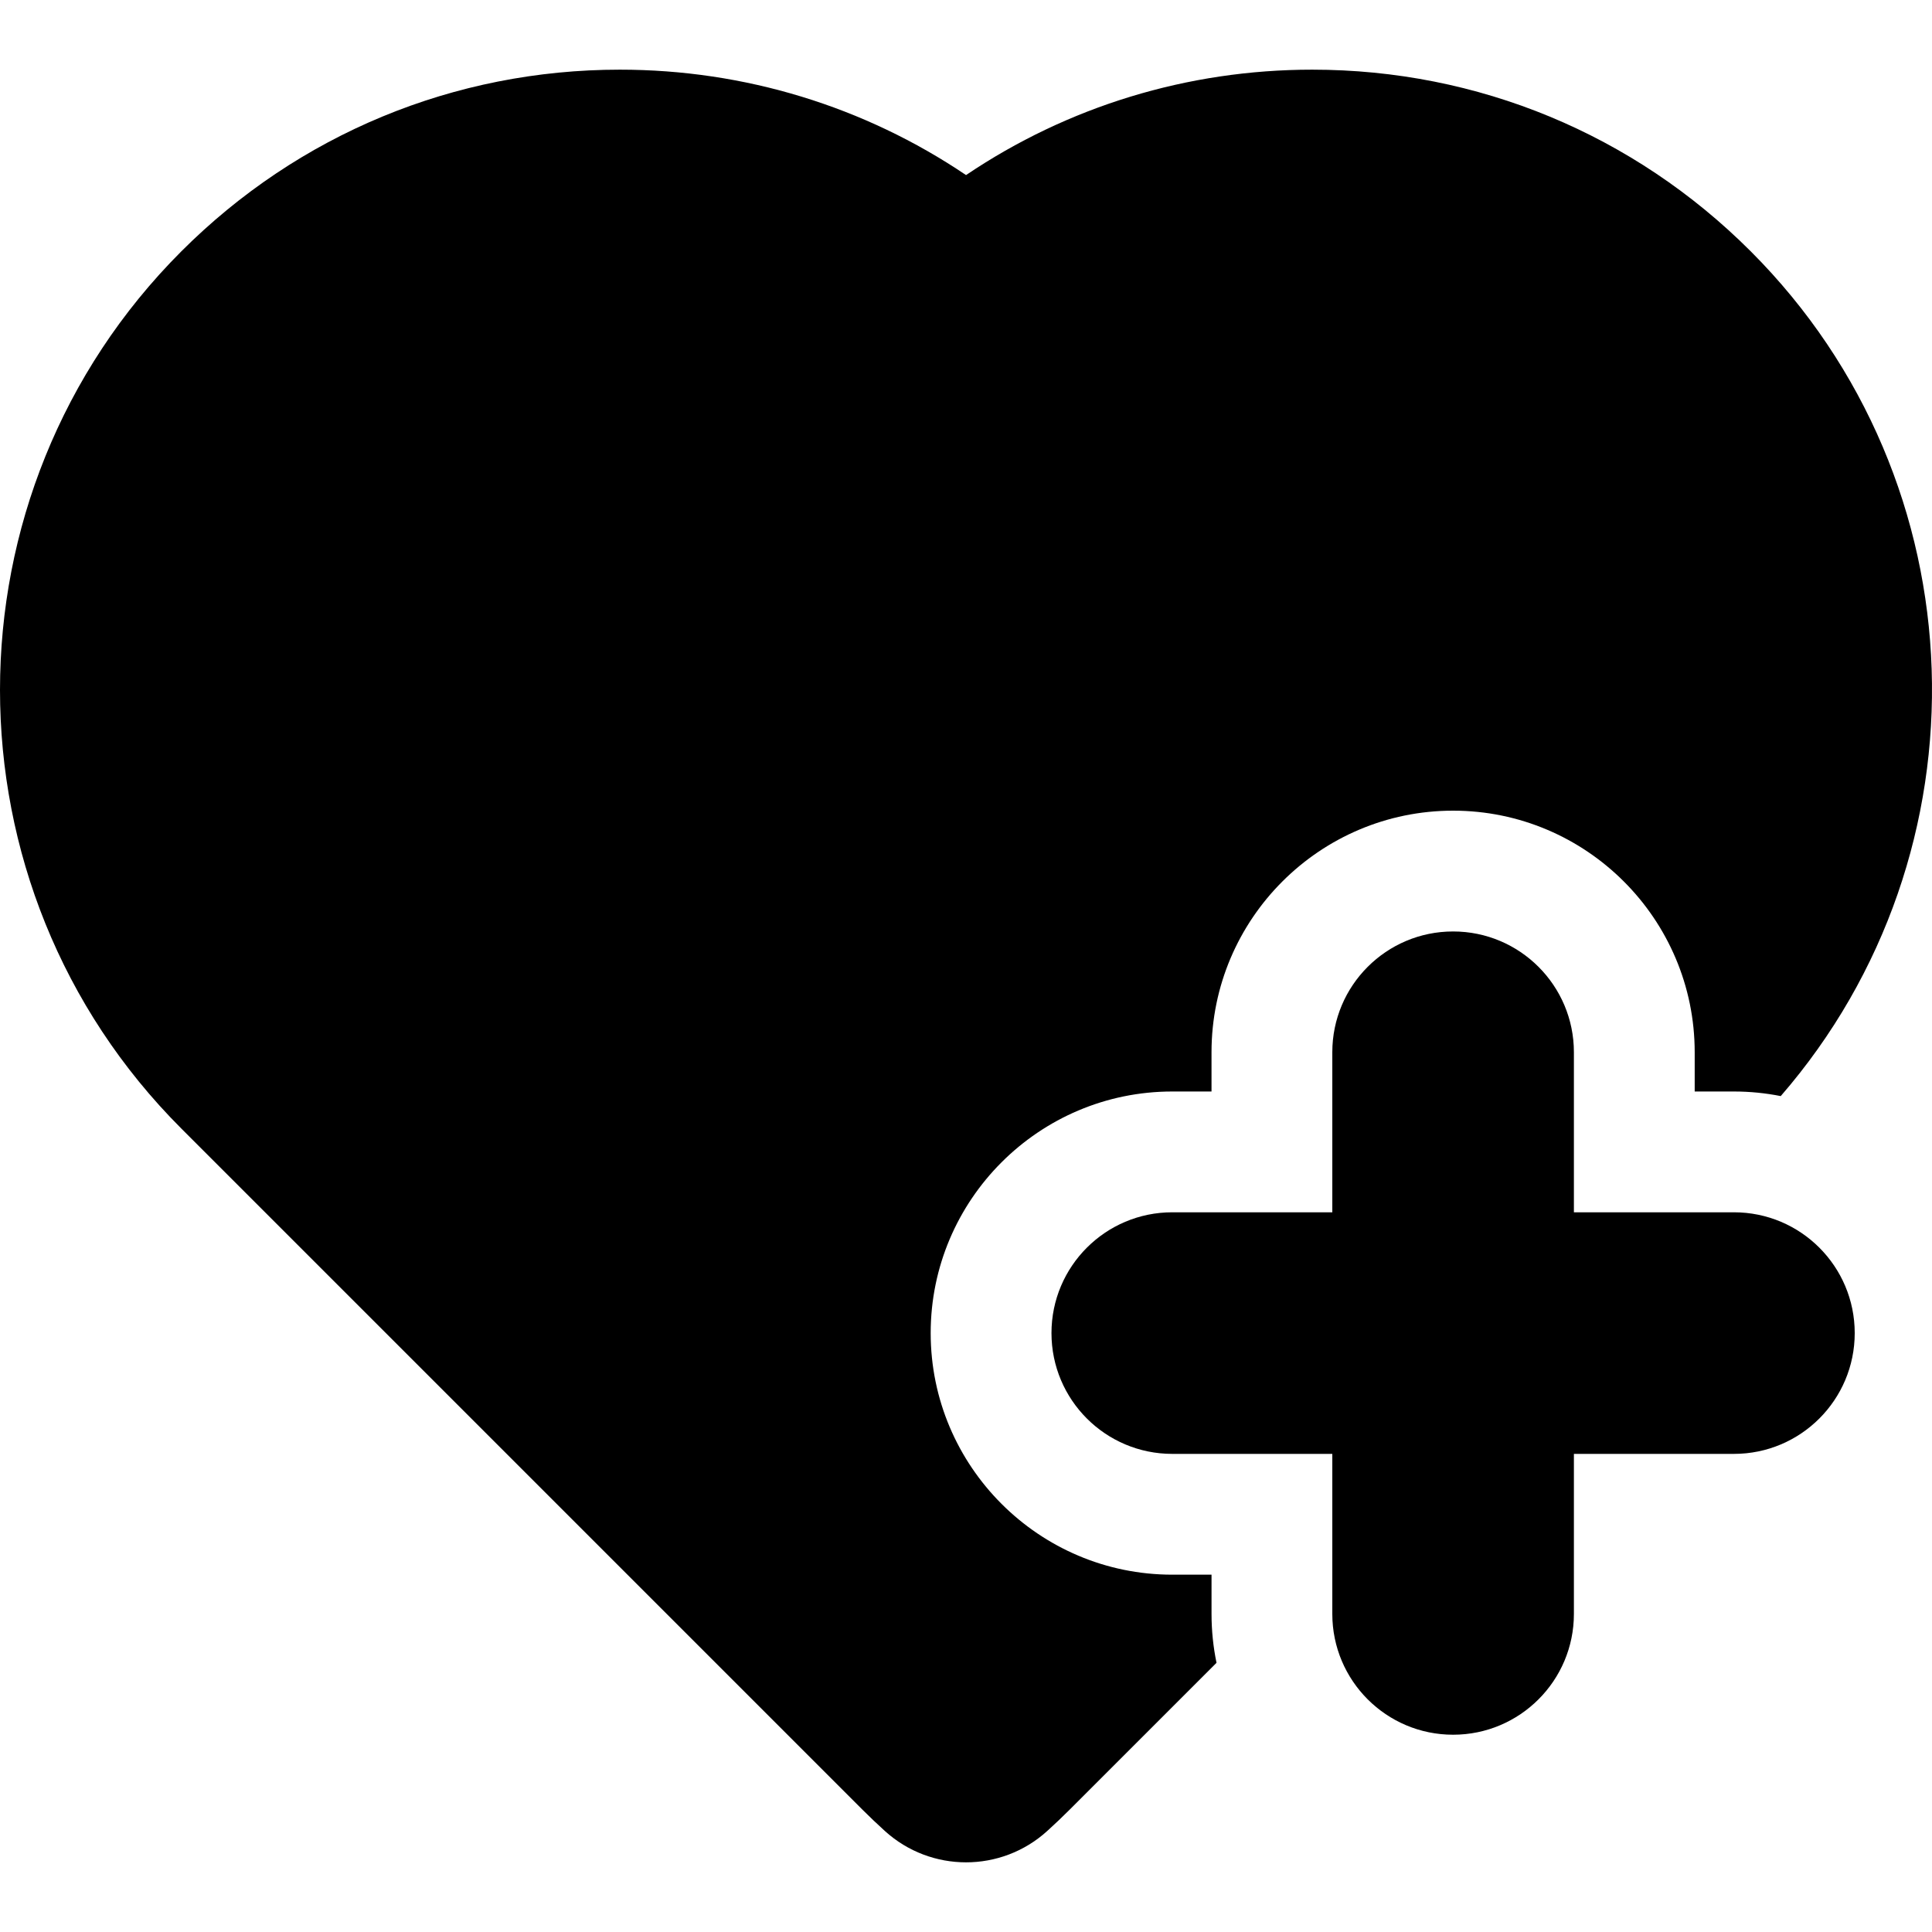 <?xml version="1.0" encoding="iso-8859-1"?>
<!-- Uploaded to: SVG Repo, www.svgrepo.com, Generator: SVG Repo Mixer Tools -->
<svg fill="#000000" height="800px" width="800px" version="1.1" id="Capa_1" xmlns="http://www.w3.org/2000/svg" xmlns:xlink="http://www.w3.org/1999/xlink" 
	 viewBox="0 0 611.997 611.997" xml:space="preserve">
<g>
	<g>
		<path d="M549.255,384.017h-50.692v-50.694c0-21.132-17.134-38.264-38.262-38.264c-21.138,0-38.266,17.132-38.266,38.264v50.694
			h-50.697c-21.13,0-38.262,17.132-38.262,38.264c0,21.134,17.134,38.264,38.262,38.264h50.697v50.697
			c0,21.13,17.13,38.264,38.266,38.264c21.13,0,38.262-17.134,38.262-38.264v-50.697h50.692c21.138,0,38.262-17.13,38.262-38.264
			C587.519,401.151,570.394,384.017,549.255,384.017z"/>
		<path d="M383.77,498.809h-12.432c-42.198,0-76.526-34.33-76.526-76.528s34.328-76.528,76.526-76.528h12.432v-12.43
			c0-42.198,34.33-76.528,76.53-76.528c42.198,0,76.526,34.33,76.526,76.528v12.43h12.428c5.073,0,10.028,0.508,14.827,1.454
			c66.899-77.109,63.762-194.319-9.515-267.606c-37.102-37.1-86.429-57.533-138.896-57.533c-39.544,0-77.476,11.685-109.659,33.39
			c-32.185-21.705-70.117-33.39-109.659-33.39c-52.464,0-101.791,20.433-138.896,57.535
			c-76.609,76.617-76.609,201.284,0.002,277.904l215.831,215.829c2.226,2.222,4.583,4.463,7.009,6.664
			c7.293,6.619,16.501,9.93,25.716,9.93c9.198,0,18.396-3.301,25.684-9.903c2.448-2.216,4.826-4.477,7.069-6.72l46.584-46.582
			c-1.033-5.002-1.577-10.181-1.577-15.482v-12.432H383.77z"/>
	</g>
</g>
</svg>